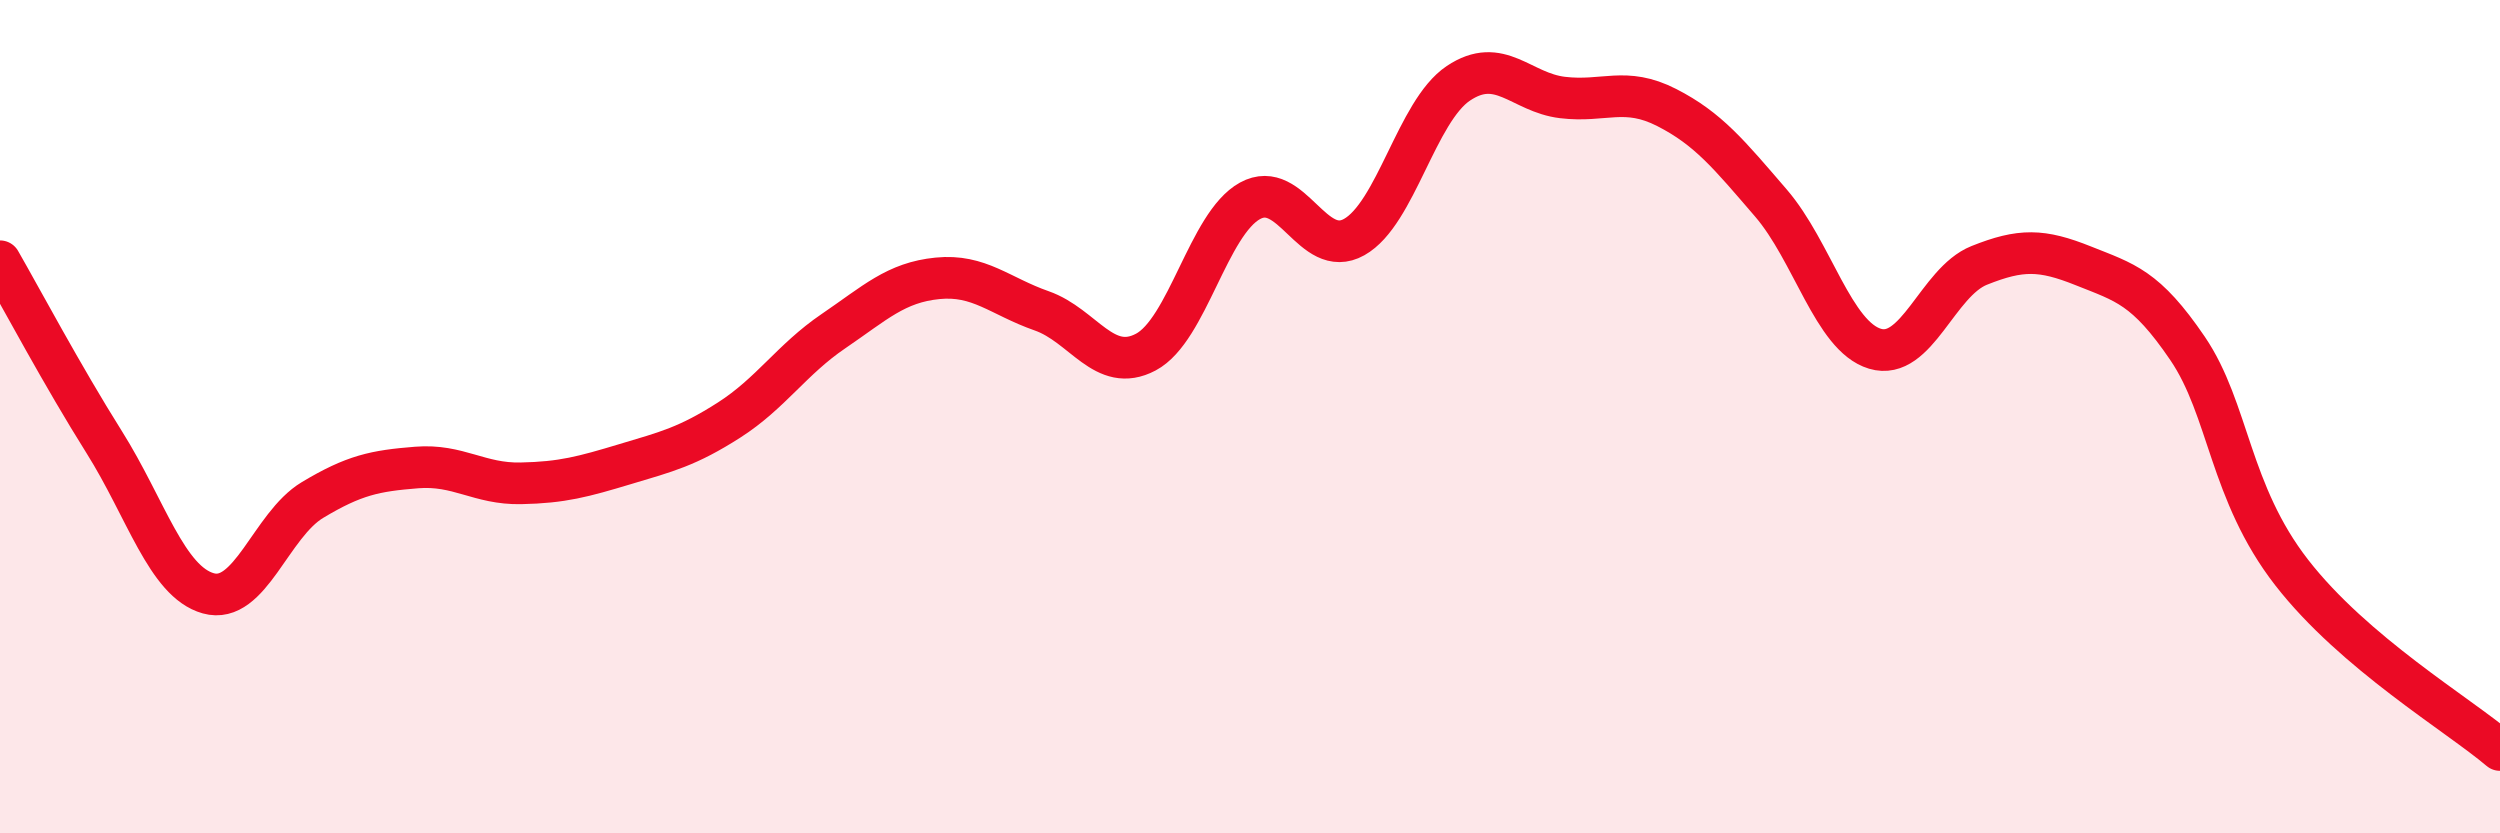 
    <svg width="60" height="20" viewBox="0 0 60 20" xmlns="http://www.w3.org/2000/svg">
      <path
        d="M 0,6.27 C 0.5,7.14 1.5,9.02 2.5,10.61 C 3.5,12.2 4,13.96 5,14.24 C 6,14.52 6.5,12.6 7.5,12 C 8.5,11.4 9,11.3 10,11.22 C 11,11.14 11.5,11.62 12.5,11.6 C 13.5,11.58 14,11.44 15,11.14 C 16,10.84 16.5,10.72 17.5,10.08 C 18.5,9.44 19,8.63 20,7.95 C 21,7.27 21.5,6.78 22.5,6.68 C 23.5,6.58 24,7.11 25,7.46 C 26,7.81 26.5,8.98 27.5,8.45 C 28.5,7.92 29,5.37 30,4.82 C 31,4.27 31.5,6.25 32.5,5.69 C 33.5,5.13 34,2.67 35,2 C 36,1.33 36.5,2.22 37.5,2.34 C 38.5,2.46 39,2.07 40,2.58 C 41,3.09 41.5,3.71 42.5,4.87 C 43.5,6.03 44,8.07 45,8.37 C 46,8.67 46.5,6.77 47.5,6.37 C 48.5,5.97 49,5.98 50,6.38 C 51,6.78 51.5,6.89 52.5,8.36 C 53.5,9.83 53.5,11.81 55,13.74 C 56.5,15.67 59,17.15 60,18L60 20L0 20Z"
        fill="#EB0A25"
        opacity="0.1"
        stroke-linecap="round"
        stroke-linejoin="round"
      />
      <path
        d="M 0,6.27 C 0.5,7.14 1.5,9.02 2.5,10.61 C 3.5,12.2 4,13.96 5,14.24 C 6,14.52 6.5,12.6 7.5,12 C 8.5,11.4 9,11.3 10,11.22 C 11,11.14 11.5,11.62 12.5,11.6 C 13.5,11.58 14,11.44 15,11.14 C 16,10.84 16.5,10.72 17.5,10.08 C 18.5,9.44 19,8.63 20,7.95 C 21,7.27 21.5,6.78 22.5,6.68 C 23.5,6.58 24,7.11 25,7.46 C 26,7.81 26.5,8.98 27.5,8.45 C 28.5,7.92 29,5.37 30,4.82 C 31,4.27 31.5,6.25 32.5,5.69 C 33.5,5.13 34,2.67 35,2 C 36,1.33 36.5,2.22 37.5,2.34 C 38.5,2.46 39,2.07 40,2.58 C 41,3.09 41.5,3.71 42.5,4.87 C 43.5,6.03 44,8.07 45,8.37 C 46,8.67 46.5,6.77 47.5,6.37 C 48.5,5.97 49,5.98 50,6.38 C 51,6.78 51.5,6.89 52.5,8.36 C 53.5,9.83 53.5,11.81 55,13.74 C 56.5,15.67 59,17.15 60,18"
        stroke="#EB0A25"
        stroke-width="1"
        fill="none"
        stroke-linecap="round"
        stroke-linejoin="round"
      />
    </svg>
  